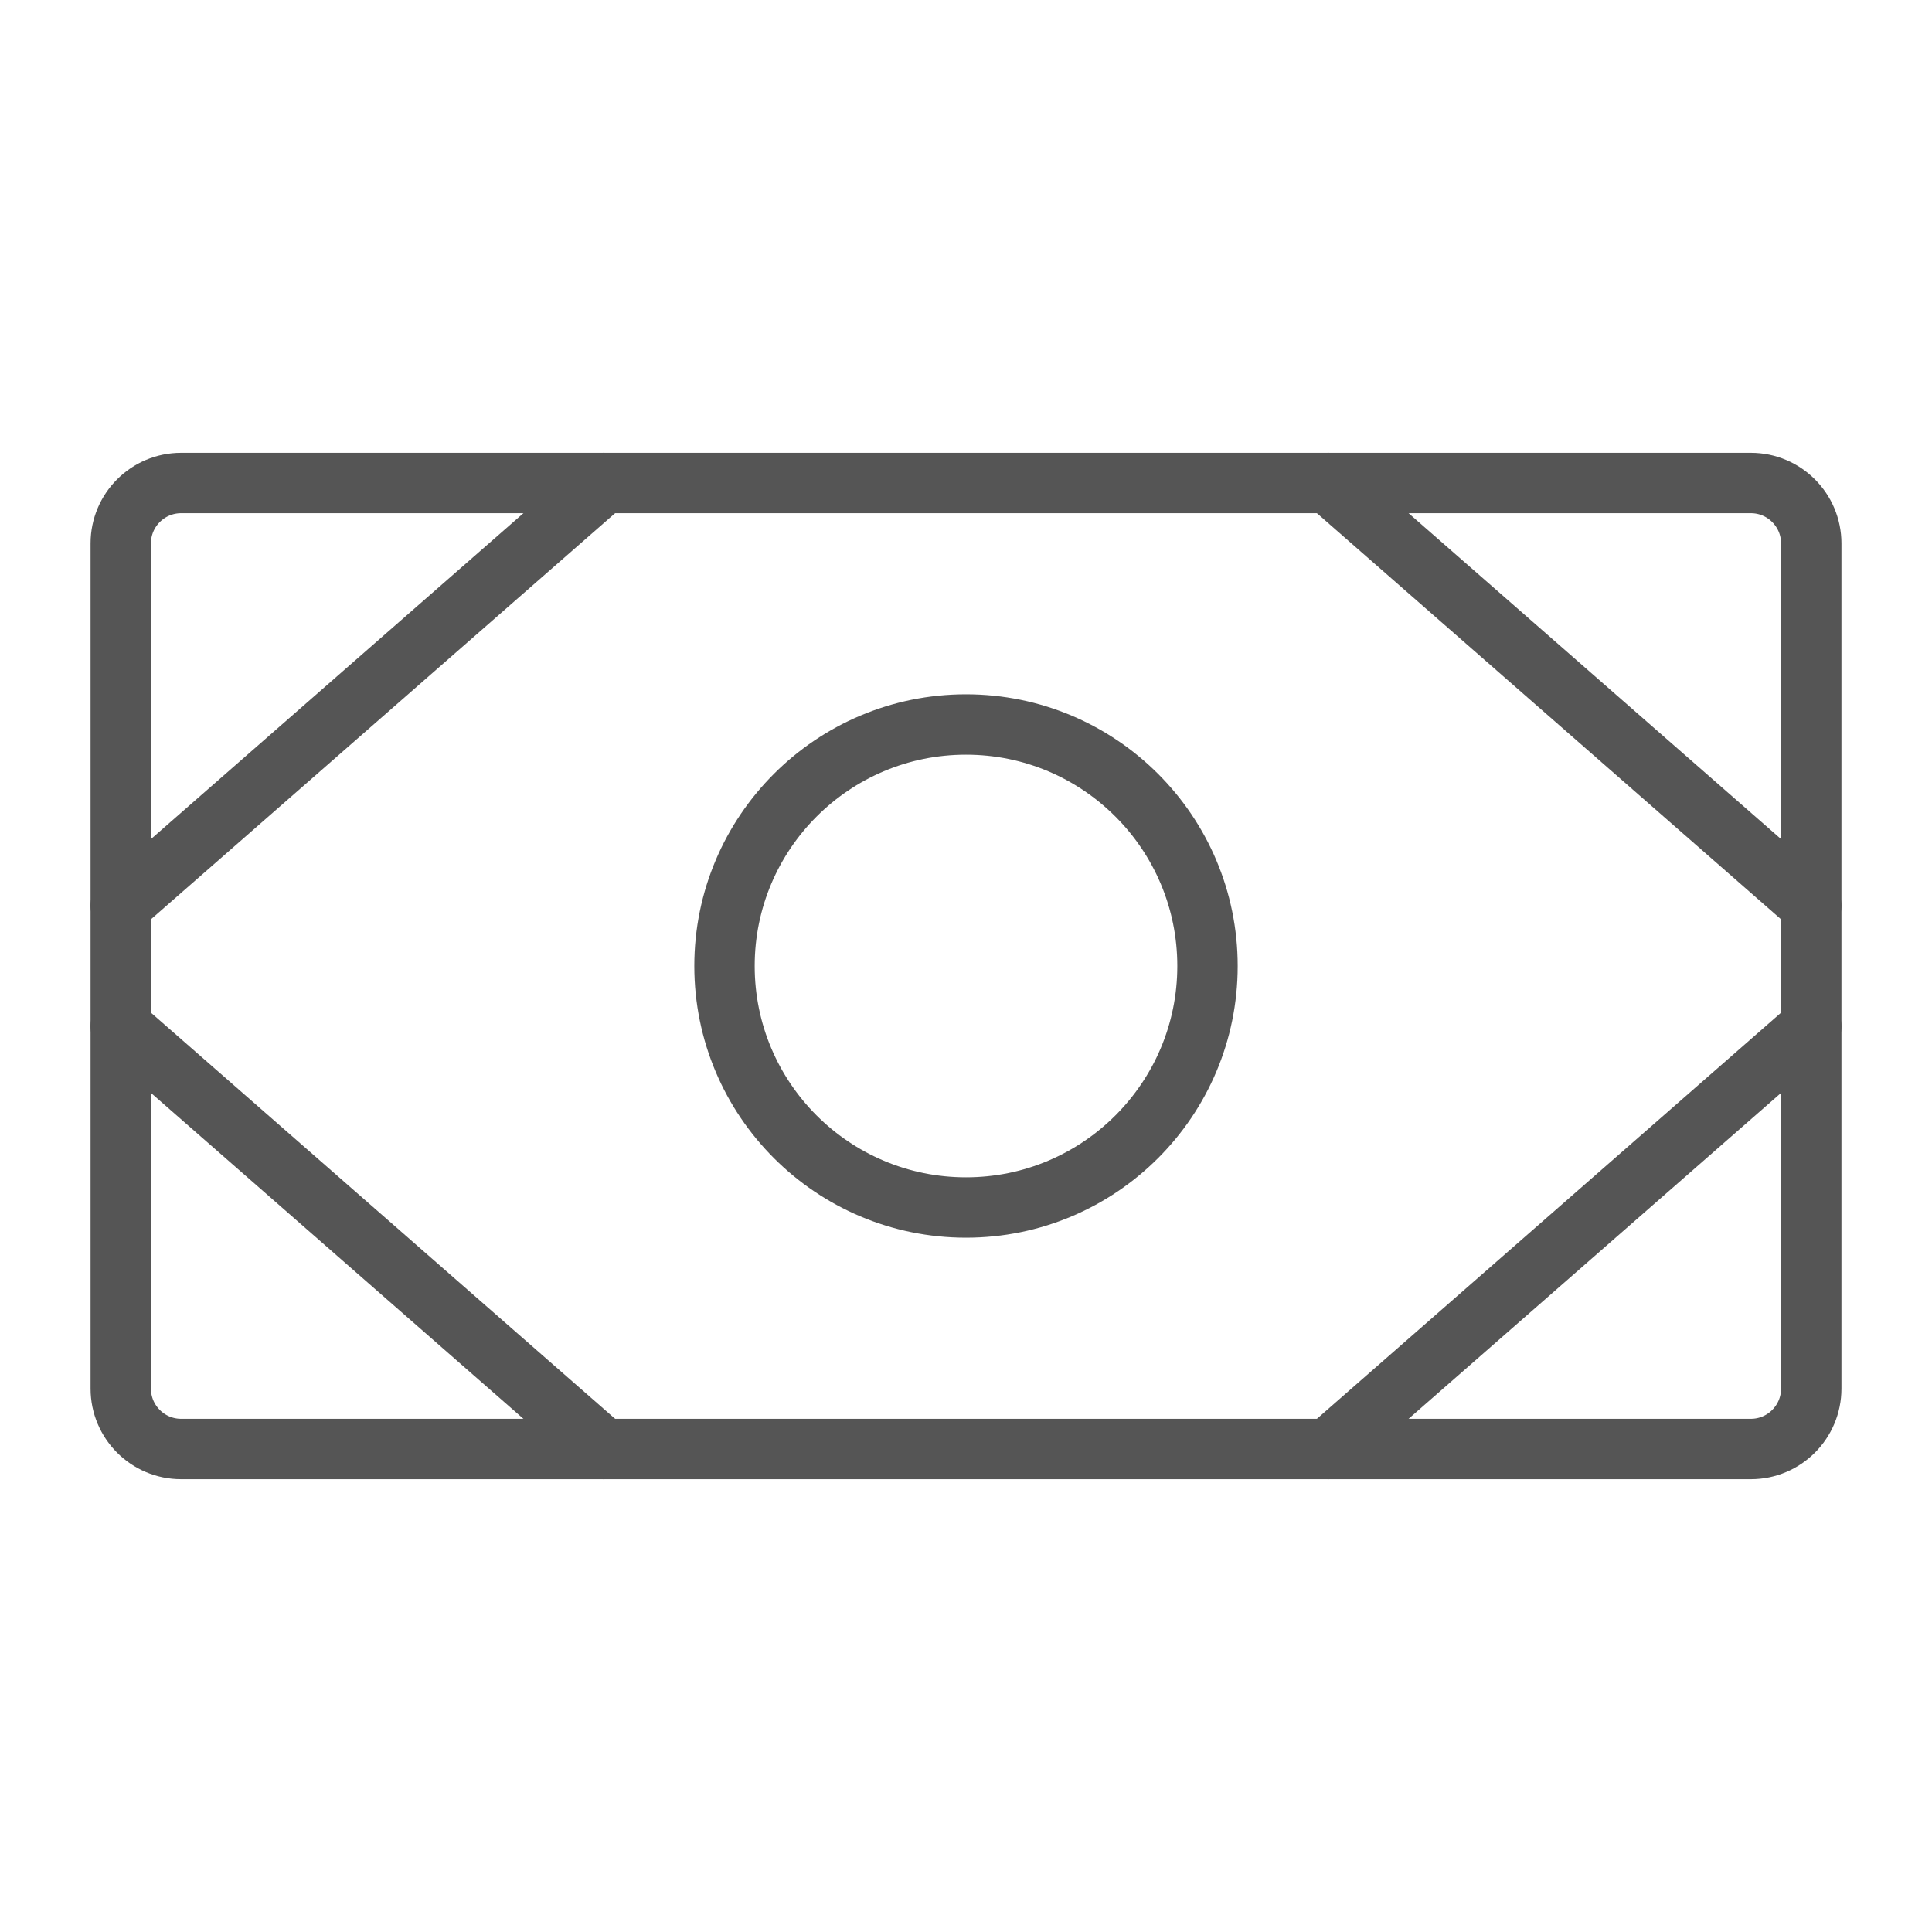<svg xmlns="http://www.w3.org/2000/svg" fill="none" viewBox="0 0 32 32" height="32" width="32">
<path stroke-linejoin="round" stroke-linecap="round" stroke="#555555" d="M29 8H3C2.448 8 2 8.448 2 9V23C2 23.552 2.448 24 3 24H29C29.552 24 30 23.552 30 23V9C30 8.448 29.552 8 29 8Z"></path>
<path stroke-linejoin="round" stroke-linecap="round" stroke="#555555" d="M16 20C18.209 20 20 18.209 20 16C20 13.791 18.209 12 16 12C13.791 12 12 13.791 12 16C12 18.209 13.791 20 16 20Z"></path>
<path stroke-linejoin="round" stroke-linecap="round" stroke="#555555" d="M22 8L30 15"></path>
<path stroke-linejoin="round" stroke-linecap="round" stroke="#555555" d="M22 24L30 17"></path>
<path stroke-linejoin="round" stroke-linecap="round" stroke="#555555" d="M10 8L2 15"></path>
<path stroke-linejoin="round" stroke-linecap="round" stroke="#555555" d="M10 24L2 17"></path>
</svg>
